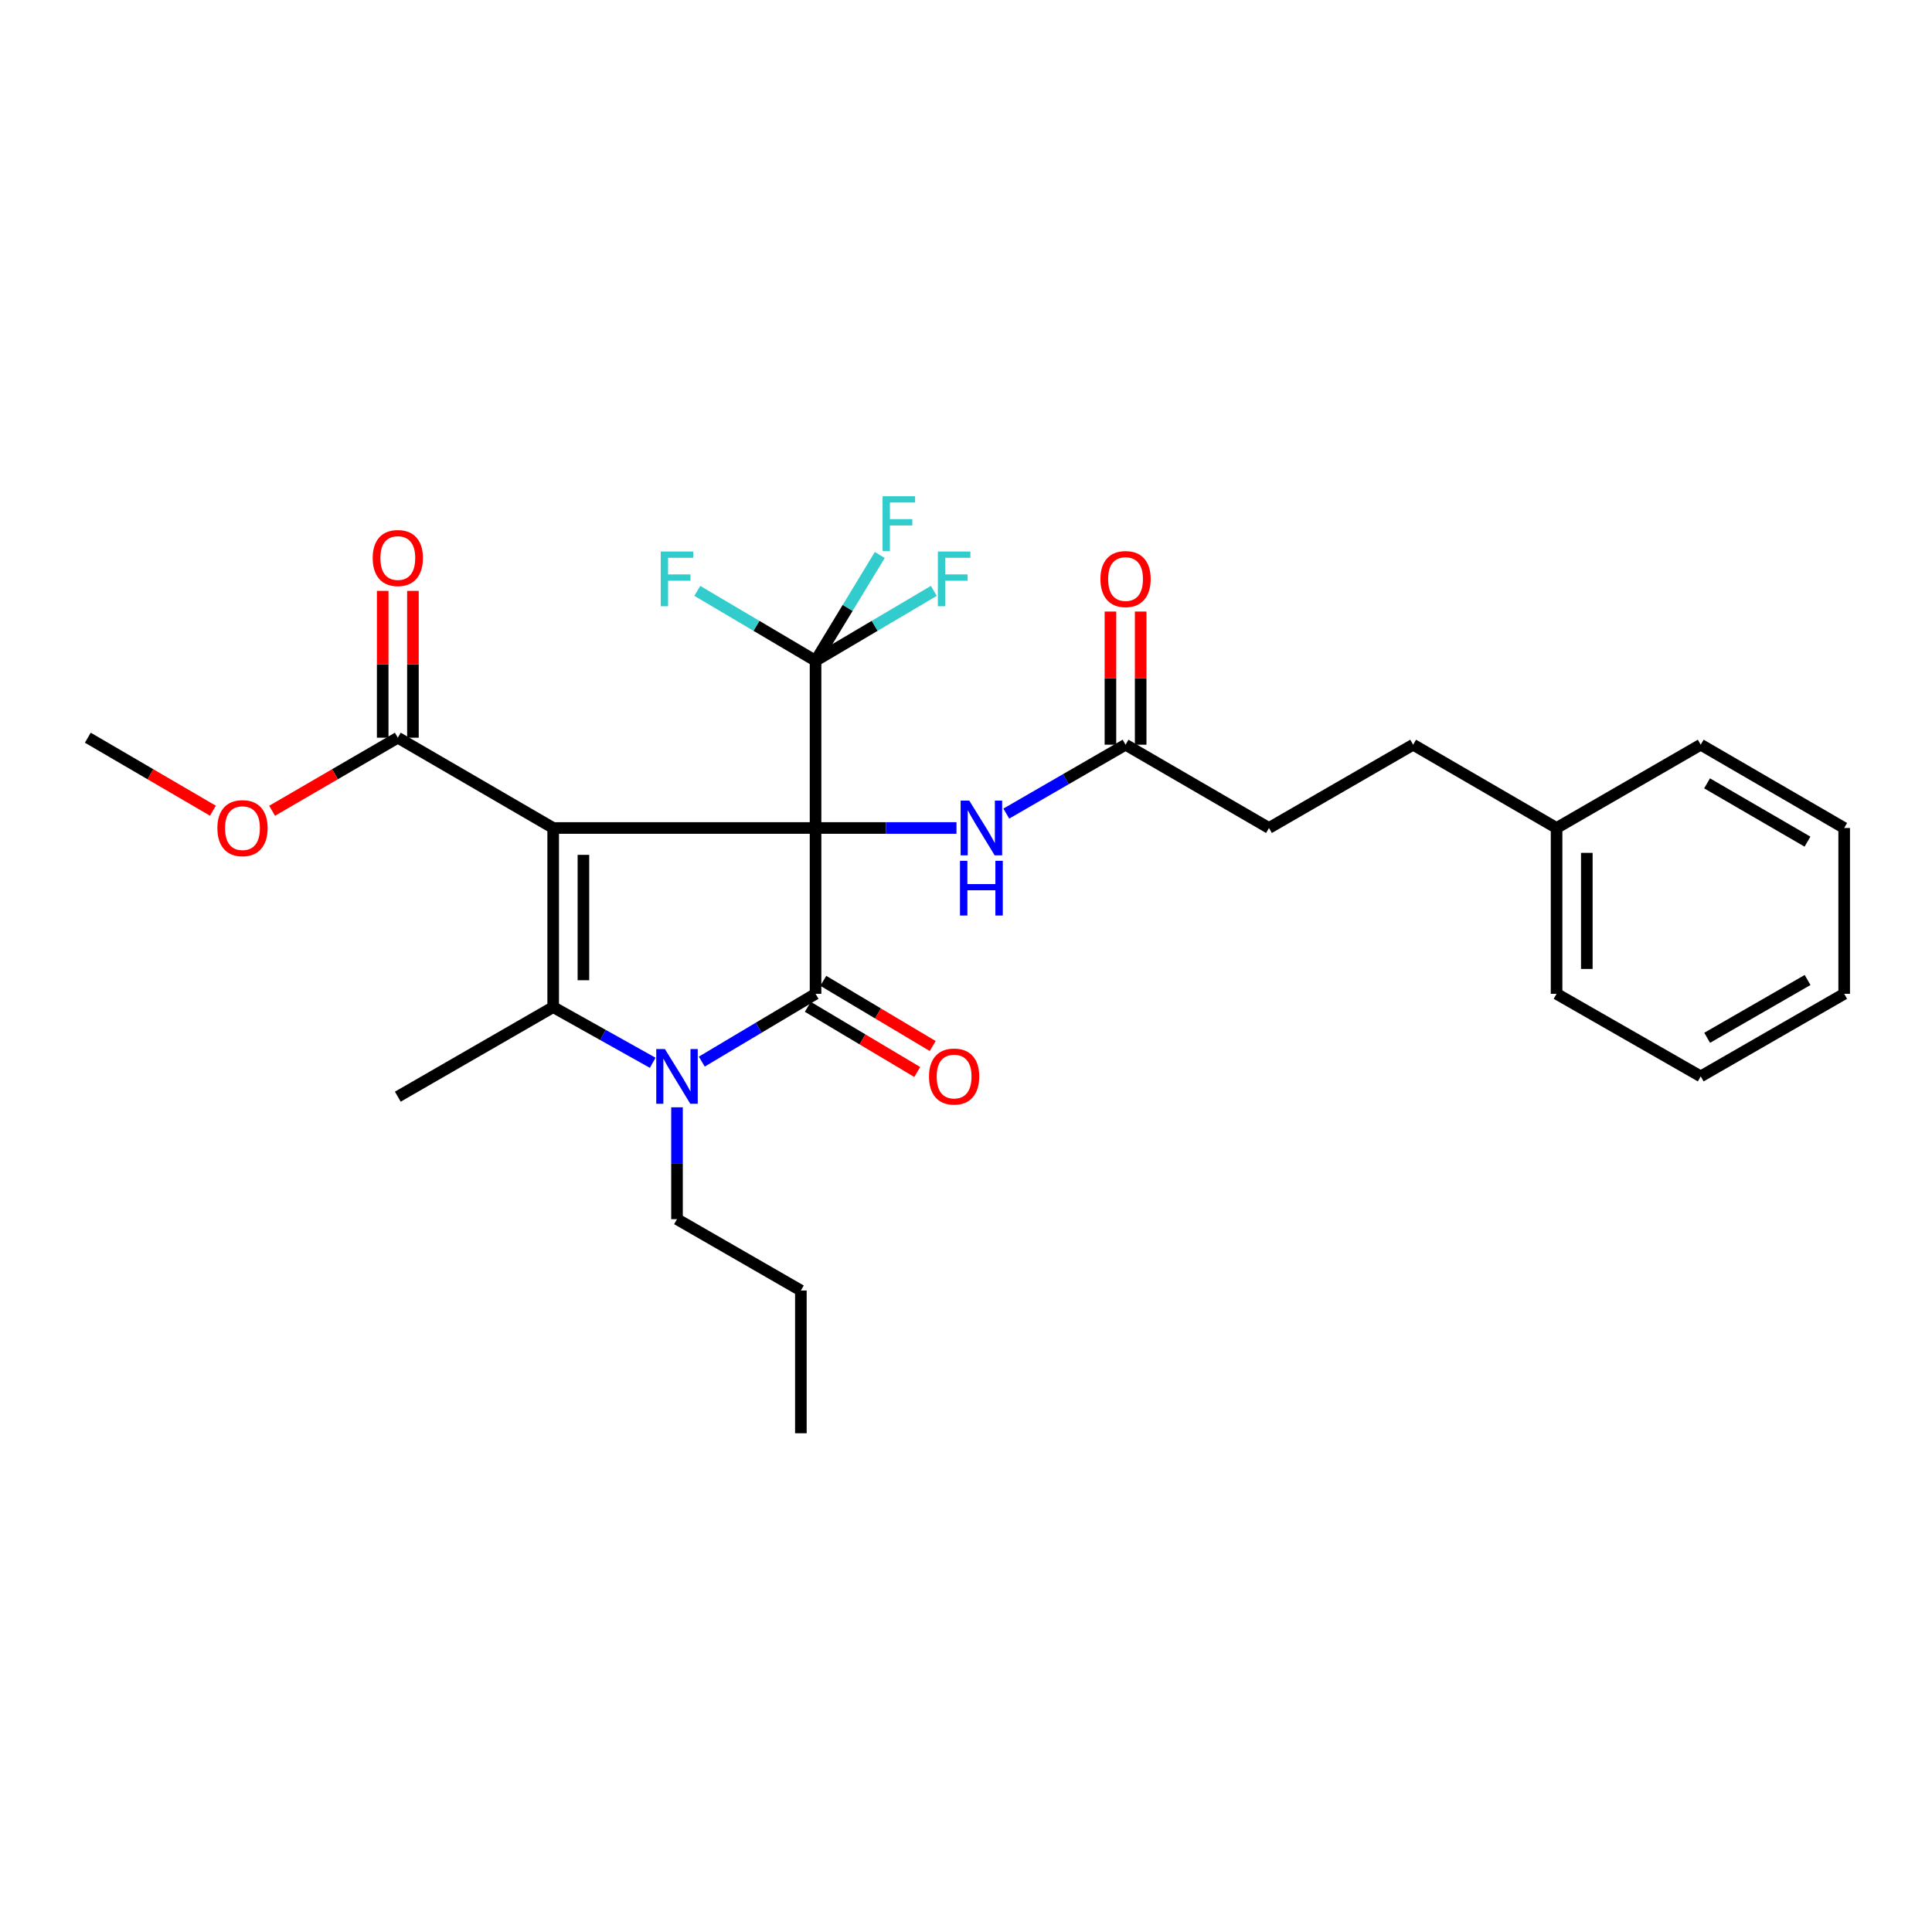 <?xml version='1.0' encoding='iso-8859-1'?>
<svg version='1.1' baseProfile='full'
              xmlns='http://www.w3.org/2000/svg'
                      xmlns:rdkit='http://www.rdkit.org/xml'
                      xmlns:xlink='http://www.w3.org/1999/xlink'
                  xml:space='preserve'
width='1000px' height='1000px' viewBox='0 0 1000 1000'>
<!-- END OF HEADER -->
<rect style='opacity:1.0;fill:#FFFFFF;stroke:none' width='1000' height='1000' x='0' y='0'> </rect>
<path class='bond-0' d='M 422.13,428.566 L 286.326,428.566' style='fill:none;fill-rule:evenodd;stroke:#000000;stroke-width:6px;stroke-linecap:butt;stroke-linejoin:miter;stroke-opacity:1' />
<path class='bond-1' d='M 422.13,428.566 L 422.13,514.401' style='fill:none;fill-rule:evenodd;stroke:#000000;stroke-width:6px;stroke-linecap:butt;stroke-linejoin:miter;stroke-opacity:1' />
<path class='bond-4' d='M 422.13,428.566 L 422.13,342.018' style='fill:none;fill-rule:evenodd;stroke:#000000;stroke-width:6px;stroke-linecap:butt;stroke-linejoin:miter;stroke-opacity:1' />
<path class='bond-6' d='M 422.13,428.566 L 458.604,428.566' style='fill:none;fill-rule:evenodd;stroke:#000000;stroke-width:6px;stroke-linecap:butt;stroke-linejoin:miter;stroke-opacity:1' />
<path class='bond-6' d='M 458.604,428.566 L 495.079,428.566' style='fill:none;fill-rule:evenodd;stroke:#0000FF;stroke-width:6px;stroke-linecap:butt;stroke-linejoin:miter;stroke-opacity:1' />
<path class='bond-2' d='M 286.326,428.566 L 286.326,521.278' style='fill:none;fill-rule:evenodd;stroke:#000000;stroke-width:6px;stroke-linecap:butt;stroke-linejoin:miter;stroke-opacity:1' />
<path class='bond-2' d='M 301.976,442.473 L 301.976,507.371' style='fill:none;fill-rule:evenodd;stroke:#000000;stroke-width:6px;stroke-linecap:butt;stroke-linejoin:miter;stroke-opacity:1' />
<path class='bond-5' d='M 286.326,428.566 L 205.908,381.832' style='fill:none;fill-rule:evenodd;stroke:#000000;stroke-width:6px;stroke-linecap:butt;stroke-linejoin:miter;stroke-opacity:1' />
<path class='bond-3' d='M 422.13,514.401 L 392.686,531.946' style='fill:none;fill-rule:evenodd;stroke:#000000;stroke-width:6px;stroke-linecap:butt;stroke-linejoin:miter;stroke-opacity:1' />
<path class='bond-3' d='M 392.686,531.946 L 363.242,549.492' style='fill:none;fill-rule:evenodd;stroke:#0000FF;stroke-width:6px;stroke-linecap:butt;stroke-linejoin:miter;stroke-opacity:1' />
<path class='bond-8' d='M 418.124,521.123 L 446.442,537.996' style='fill:none;fill-rule:evenodd;stroke:#000000;stroke-width:6px;stroke-linecap:butt;stroke-linejoin:miter;stroke-opacity:1' />
<path class='bond-8' d='M 446.442,537.996 L 474.76,554.869' style='fill:none;fill-rule:evenodd;stroke:#FF0000;stroke-width:6px;stroke-linecap:butt;stroke-linejoin:miter;stroke-opacity:1' />
<path class='bond-8' d='M 426.135,507.678 L 454.453,524.551' style='fill:none;fill-rule:evenodd;stroke:#000000;stroke-width:6px;stroke-linecap:butt;stroke-linejoin:miter;stroke-opacity:1' />
<path class='bond-8' d='M 454.453,524.551 L 482.771,541.424' style='fill:none;fill-rule:evenodd;stroke:#FF0000;stroke-width:6px;stroke-linecap:butt;stroke-linejoin:miter;stroke-opacity:1' />
<path class='bond-15' d='M 286.326,521.278 L 205.908,567.639' style='fill:none;fill-rule:evenodd;stroke:#000000;stroke-width:6px;stroke-linecap:butt;stroke-linejoin:miter;stroke-opacity:1' />
<path class='bond-28' d='M 286.326,521.278 L 312.083,535.689' style='fill:none;fill-rule:evenodd;stroke:#000000;stroke-width:6px;stroke-linecap:butt;stroke-linejoin:miter;stroke-opacity:1' />
<path class='bond-28' d='M 312.083,535.689 L 337.839,550.099' style='fill:none;fill-rule:evenodd;stroke:#0000FF;stroke-width:6px;stroke-linecap:butt;stroke-linejoin:miter;stroke-opacity:1' />
<path class='bond-14' d='M 350.415,573.143 L 350.415,602.092' style='fill:none;fill-rule:evenodd;stroke:#0000FF;stroke-width:6px;stroke-linecap:butt;stroke-linejoin:miter;stroke-opacity:1' />
<path class='bond-14' d='M 350.415,602.092 L 350.415,631.041' style='fill:none;fill-rule:evenodd;stroke:#000000;stroke-width:6px;stroke-linecap:butt;stroke-linejoin:miter;stroke-opacity:1' />
<path class='bond-11' d='M 422.13,342.018 L 391.524,323.928' style='fill:none;fill-rule:evenodd;stroke:#000000;stroke-width:6px;stroke-linecap:butt;stroke-linejoin:miter;stroke-opacity:1' />
<path class='bond-11' d='M 391.524,323.928 L 360.918,305.839' style='fill:none;fill-rule:evenodd;stroke:#33CCCC;stroke-width:6px;stroke-linecap:butt;stroke-linejoin:miter;stroke-opacity:1' />
<path class='bond-12' d='M 422.13,342.018 L 452.74,323.928' style='fill:none;fill-rule:evenodd;stroke:#000000;stroke-width:6px;stroke-linecap:butt;stroke-linejoin:miter;stroke-opacity:1' />
<path class='bond-12' d='M 452.74,323.928 L 483.35,305.838' style='fill:none;fill-rule:evenodd;stroke:#33CCCC;stroke-width:6px;stroke-linecap:butt;stroke-linejoin:miter;stroke-opacity:1' />
<path class='bond-13' d='M 422.13,342.018 L 438.755,314.636' style='fill:none;fill-rule:evenodd;stroke:#000000;stroke-width:6px;stroke-linecap:butt;stroke-linejoin:miter;stroke-opacity:1' />
<path class='bond-13' d='M 438.755,314.636 L 455.38,287.253' style='fill:none;fill-rule:evenodd;stroke:#33CCCC;stroke-width:6px;stroke-linecap:butt;stroke-linejoin:miter;stroke-opacity:1' />
<path class='bond-9' d='M 213.733,381.832 L 213.733,343.836' style='fill:none;fill-rule:evenodd;stroke:#000000;stroke-width:6px;stroke-linecap:butt;stroke-linejoin:miter;stroke-opacity:1' />
<path class='bond-9' d='M 213.733,343.836 L 213.733,305.841' style='fill:none;fill-rule:evenodd;stroke:#FF0000;stroke-width:6px;stroke-linecap:butt;stroke-linejoin:miter;stroke-opacity:1' />
<path class='bond-9' d='M 198.083,381.832 L 198.083,343.836' style='fill:none;fill-rule:evenodd;stroke:#000000;stroke-width:6px;stroke-linecap:butt;stroke-linejoin:miter;stroke-opacity:1' />
<path class='bond-9' d='M 198.083,343.836 L 198.083,305.841' style='fill:none;fill-rule:evenodd;stroke:#FF0000;stroke-width:6px;stroke-linecap:butt;stroke-linejoin:miter;stroke-opacity:1' />
<path class='bond-17' d='M 205.908,381.832 L 173.374,400.744' style='fill:none;fill-rule:evenodd;stroke:#000000;stroke-width:6px;stroke-linecap:butt;stroke-linejoin:miter;stroke-opacity:1' />
<path class='bond-17' d='M 173.374,400.744 L 140.841,419.657' style='fill:none;fill-rule:evenodd;stroke:#FF0000;stroke-width:6px;stroke-linecap:butt;stroke-linejoin:miter;stroke-opacity:1' />
<path class='bond-7' d='M 520.859,421.117 L 551.721,403.287' style='fill:none;fill-rule:evenodd;stroke:#0000FF;stroke-width:6px;stroke-linecap:butt;stroke-linejoin:miter;stroke-opacity:1' />
<path class='bond-7' d='M 551.721,403.287 L 582.583,385.457' style='fill:none;fill-rule:evenodd;stroke:#000000;stroke-width:6px;stroke-linecap:butt;stroke-linejoin:miter;stroke-opacity:1' />
<path class='bond-10' d='M 590.408,385.457 L 590.408,350.997' style='fill:none;fill-rule:evenodd;stroke:#000000;stroke-width:6px;stroke-linecap:butt;stroke-linejoin:miter;stroke-opacity:1' />
<path class='bond-10' d='M 590.408,350.997 L 590.408,316.537' style='fill:none;fill-rule:evenodd;stroke:#FF0000;stroke-width:6px;stroke-linecap:butt;stroke-linejoin:miter;stroke-opacity:1' />
<path class='bond-10' d='M 574.758,385.457 L 574.758,350.997' style='fill:none;fill-rule:evenodd;stroke:#000000;stroke-width:6px;stroke-linecap:butt;stroke-linejoin:miter;stroke-opacity:1' />
<path class='bond-10' d='M 574.758,350.997 L 574.758,316.537' style='fill:none;fill-rule:evenodd;stroke:#FF0000;stroke-width:6px;stroke-linecap:butt;stroke-linejoin:miter;stroke-opacity:1' />
<path class='bond-16' d='M 582.583,385.457 L 656.819,428.566' style='fill:none;fill-rule:evenodd;stroke:#000000;stroke-width:6px;stroke-linecap:butt;stroke-linejoin:miter;stroke-opacity:1' />
<path class='bond-23' d='M 350.415,631.041 L 414.53,667.968' style='fill:none;fill-rule:evenodd;stroke:#000000;stroke-width:6px;stroke-linecap:butt;stroke-linejoin:miter;stroke-opacity:1' />
<path class='bond-18' d='M 656.819,428.566 L 731.446,385.457' style='fill:none;fill-rule:evenodd;stroke:#000000;stroke-width:6px;stroke-linecap:butt;stroke-linejoin:miter;stroke-opacity:1' />
<path class='bond-20' d='M 110.198,419.625 L 77.826,400.728' style='fill:none;fill-rule:evenodd;stroke:#FF0000;stroke-width:6px;stroke-linecap:butt;stroke-linejoin:miter;stroke-opacity:1' />
<path class='bond-20' d='M 77.826,400.728 L 45.455,381.832' style='fill:none;fill-rule:evenodd;stroke:#000000;stroke-width:6px;stroke-linecap:butt;stroke-linejoin:miter;stroke-opacity:1' />
<path class='bond-19' d='M 731.446,385.457 L 805.682,428.566' style='fill:none;fill-rule:evenodd;stroke:#000000;stroke-width:6px;stroke-linecap:butt;stroke-linejoin:miter;stroke-opacity:1' />
<path class='bond-21' d='M 805.682,428.566 L 805.682,514.401' style='fill:none;fill-rule:evenodd;stroke:#000000;stroke-width:6px;stroke-linecap:butt;stroke-linejoin:miter;stroke-opacity:1' />
<path class='bond-21' d='M 821.333,441.441 L 821.333,501.526' style='fill:none;fill-rule:evenodd;stroke:#000000;stroke-width:6px;stroke-linecap:butt;stroke-linejoin:miter;stroke-opacity:1' />
<path class='bond-22' d='M 805.682,428.566 L 880.292,385.457' style='fill:none;fill-rule:evenodd;stroke:#000000;stroke-width:6px;stroke-linecap:butt;stroke-linejoin:miter;stroke-opacity:1' />
<path class='bond-25' d='M 805.682,514.401 L 880.292,557.136' style='fill:none;fill-rule:evenodd;stroke:#000000;stroke-width:6px;stroke-linecap:butt;stroke-linejoin:miter;stroke-opacity:1' />
<path class='bond-26' d='M 880.292,385.457 L 954.545,428.566' style='fill:none;fill-rule:evenodd;stroke:#000000;stroke-width:6px;stroke-linecap:butt;stroke-linejoin:miter;stroke-opacity:1' />
<path class='bond-26' d='M 883.572,405.459 L 935.55,435.635' style='fill:none;fill-rule:evenodd;stroke:#000000;stroke-width:6px;stroke-linecap:butt;stroke-linejoin:miter;stroke-opacity:1' />
<path class='bond-24' d='M 414.53,667.968 L 414.53,741.856' style='fill:none;fill-rule:evenodd;stroke:#000000;stroke-width:6px;stroke-linecap:butt;stroke-linejoin:miter;stroke-opacity:1' />
<path class='bond-29' d='M 880.292,557.136 L 954.545,514.401' style='fill:none;fill-rule:evenodd;stroke:#000000;stroke-width:6px;stroke-linecap:butt;stroke-linejoin:miter;stroke-opacity:1' />
<path class='bond-29' d='M 883.623,537.161 L 935.601,507.246' style='fill:none;fill-rule:evenodd;stroke:#000000;stroke-width:6px;stroke-linecap:butt;stroke-linejoin:miter;stroke-opacity:1' />
<path class='bond-27' d='M 954.545,428.566 L 954.545,514.401' style='fill:none;fill-rule:evenodd;stroke:#000000;stroke-width:6px;stroke-linecap:butt;stroke-linejoin:miter;stroke-opacity:1' />
<path  class='atom-4' d='M 344.155 542.976
L 353.435 557.976
Q 354.355 559.456, 355.835 562.136
Q 357.315 564.816, 357.395 564.976
L 357.395 542.976
L 361.155 542.976
L 361.155 571.296
L 357.275 571.296
L 347.315 554.896
Q 346.155 552.976, 344.915 550.776
Q 343.715 548.576, 343.355 547.896
L 343.355 571.296
L 339.675 571.296
L 339.675 542.976
L 344.155 542.976
' fill='#0000FF'/>
<path  class='atom-7' d='M 501.704 414.406
L 510.984 429.406
Q 511.904 430.886, 513.384 433.566
Q 514.864 436.246, 514.944 436.406
L 514.944 414.406
L 518.704 414.406
L 518.704 442.726
L 514.824 442.726
L 504.864 426.326
Q 503.704 424.406, 502.464 422.206
Q 501.264 420.006, 500.904 419.326
L 500.904 442.726
L 497.224 442.726
L 497.224 414.406
L 501.704 414.406
' fill='#0000FF'/>
<path  class='atom-7' d='M 496.884 445.558
L 500.724 445.558
L 500.724 457.598
L 515.204 457.598
L 515.204 445.558
L 519.044 445.558
L 519.044 473.878
L 515.204 473.878
L 515.204 460.798
L 500.724 460.798
L 500.724 473.878
L 496.884 473.878
L 496.884 445.558
' fill='#0000FF'/>
<path  class='atom-9' d='M 480.853 557.216
Q 480.853 550.416, 484.213 546.616
Q 487.573 542.816, 493.853 542.816
Q 500.133 542.816, 503.493 546.616
Q 506.853 550.416, 506.853 557.216
Q 506.853 564.096, 503.453 568.016
Q 500.053 571.896, 493.853 571.896
Q 487.613 571.896, 484.213 568.016
Q 480.853 564.136, 480.853 557.216
M 493.853 568.696
Q 498.173 568.696, 500.493 565.816
Q 502.853 562.896, 502.853 557.216
Q 502.853 551.656, 500.493 548.856
Q 498.173 546.016, 493.853 546.016
Q 489.533 546.016, 487.173 548.816
Q 484.853 551.616, 484.853 557.216
Q 484.853 562.936, 487.173 565.816
Q 489.533 568.696, 493.853 568.696
' fill='#FF0000'/>
<path  class='atom-10' d='M 192.908 288.834
Q 192.908 282.034, 196.268 278.234
Q 199.628 274.434, 205.908 274.434
Q 212.188 274.434, 215.548 278.234
Q 218.908 282.034, 218.908 288.834
Q 218.908 295.714, 215.508 299.634
Q 212.108 303.514, 205.908 303.514
Q 199.668 303.514, 196.268 299.634
Q 192.908 295.754, 192.908 288.834
M 205.908 300.314
Q 210.228 300.314, 212.548 297.434
Q 214.908 294.514, 214.908 288.834
Q 214.908 283.274, 212.548 280.474
Q 210.228 277.634, 205.908 277.634
Q 201.588 277.634, 199.228 280.434
Q 196.908 283.234, 196.908 288.834
Q 196.908 294.554, 199.228 297.434
Q 201.588 300.314, 205.908 300.314
' fill='#FF0000'/>
<path  class='atom-11' d='M 569.583 299.711
Q 569.583 292.911, 572.943 289.111
Q 576.303 285.311, 582.583 285.311
Q 588.863 285.311, 592.223 289.111
Q 595.583 292.911, 595.583 299.711
Q 595.583 306.591, 592.183 310.511
Q 588.783 314.391, 582.583 314.391
Q 576.343 314.391, 572.943 310.511
Q 569.583 306.631, 569.583 299.711
M 582.583 311.191
Q 586.903 311.191, 589.223 308.311
Q 591.583 305.391, 591.583 299.711
Q 591.583 294.151, 589.223 291.351
Q 586.903 288.511, 582.583 288.511
Q 578.263 288.511, 575.903 291.311
Q 573.583 294.111, 573.583 299.711
Q 573.583 305.431, 575.903 308.311
Q 578.263 311.191, 582.583 311.191
' fill='#FF0000'/>
<path  class='atom-12' d='M 341.995 285.471
L 358.835 285.471
L 358.835 288.711
L 345.795 288.711
L 345.795 297.311
L 357.395 297.311
L 357.395 300.591
L 345.795 300.591
L 345.795 313.791
L 341.995 313.791
L 341.995 285.471
' fill='#33CCCC'/>
<path  class='atom-13' d='M 485.433 285.471
L 502.273 285.471
L 502.273 288.711
L 489.233 288.711
L 489.233 297.311
L 500.833 297.311
L 500.833 300.591
L 489.233 300.591
L 489.233 313.791
L 485.433 313.791
L 485.433 285.471
' fill='#33CCCC'/>
<path  class='atom-14' d='M 456.818 256.857
L 473.658 256.857
L 473.658 260.097
L 460.618 260.097
L 460.618 268.697
L 472.218 268.697
L 472.218 271.977
L 460.618 271.977
L 460.618 285.177
L 456.818 285.177
L 456.818 256.857
' fill='#33CCCC'/>
<path  class='atom-18' d='M 112.516 428.646
Q 112.516 421.846, 115.876 418.046
Q 119.236 414.246, 125.516 414.246
Q 131.796 414.246, 135.156 418.046
Q 138.516 421.846, 138.516 428.646
Q 138.516 435.526, 135.116 439.446
Q 131.716 443.326, 125.516 443.326
Q 119.276 443.326, 115.876 439.446
Q 112.516 435.566, 112.516 428.646
M 125.516 440.126
Q 129.836 440.126, 132.156 437.246
Q 134.516 434.326, 134.516 428.646
Q 134.516 423.086, 132.156 420.286
Q 129.836 417.446, 125.516 417.446
Q 121.196 417.446, 118.836 420.246
Q 116.516 423.046, 116.516 428.646
Q 116.516 434.366, 118.836 437.246
Q 121.196 440.126, 125.516 440.126
' fill='#FF0000'/>
</svg>
